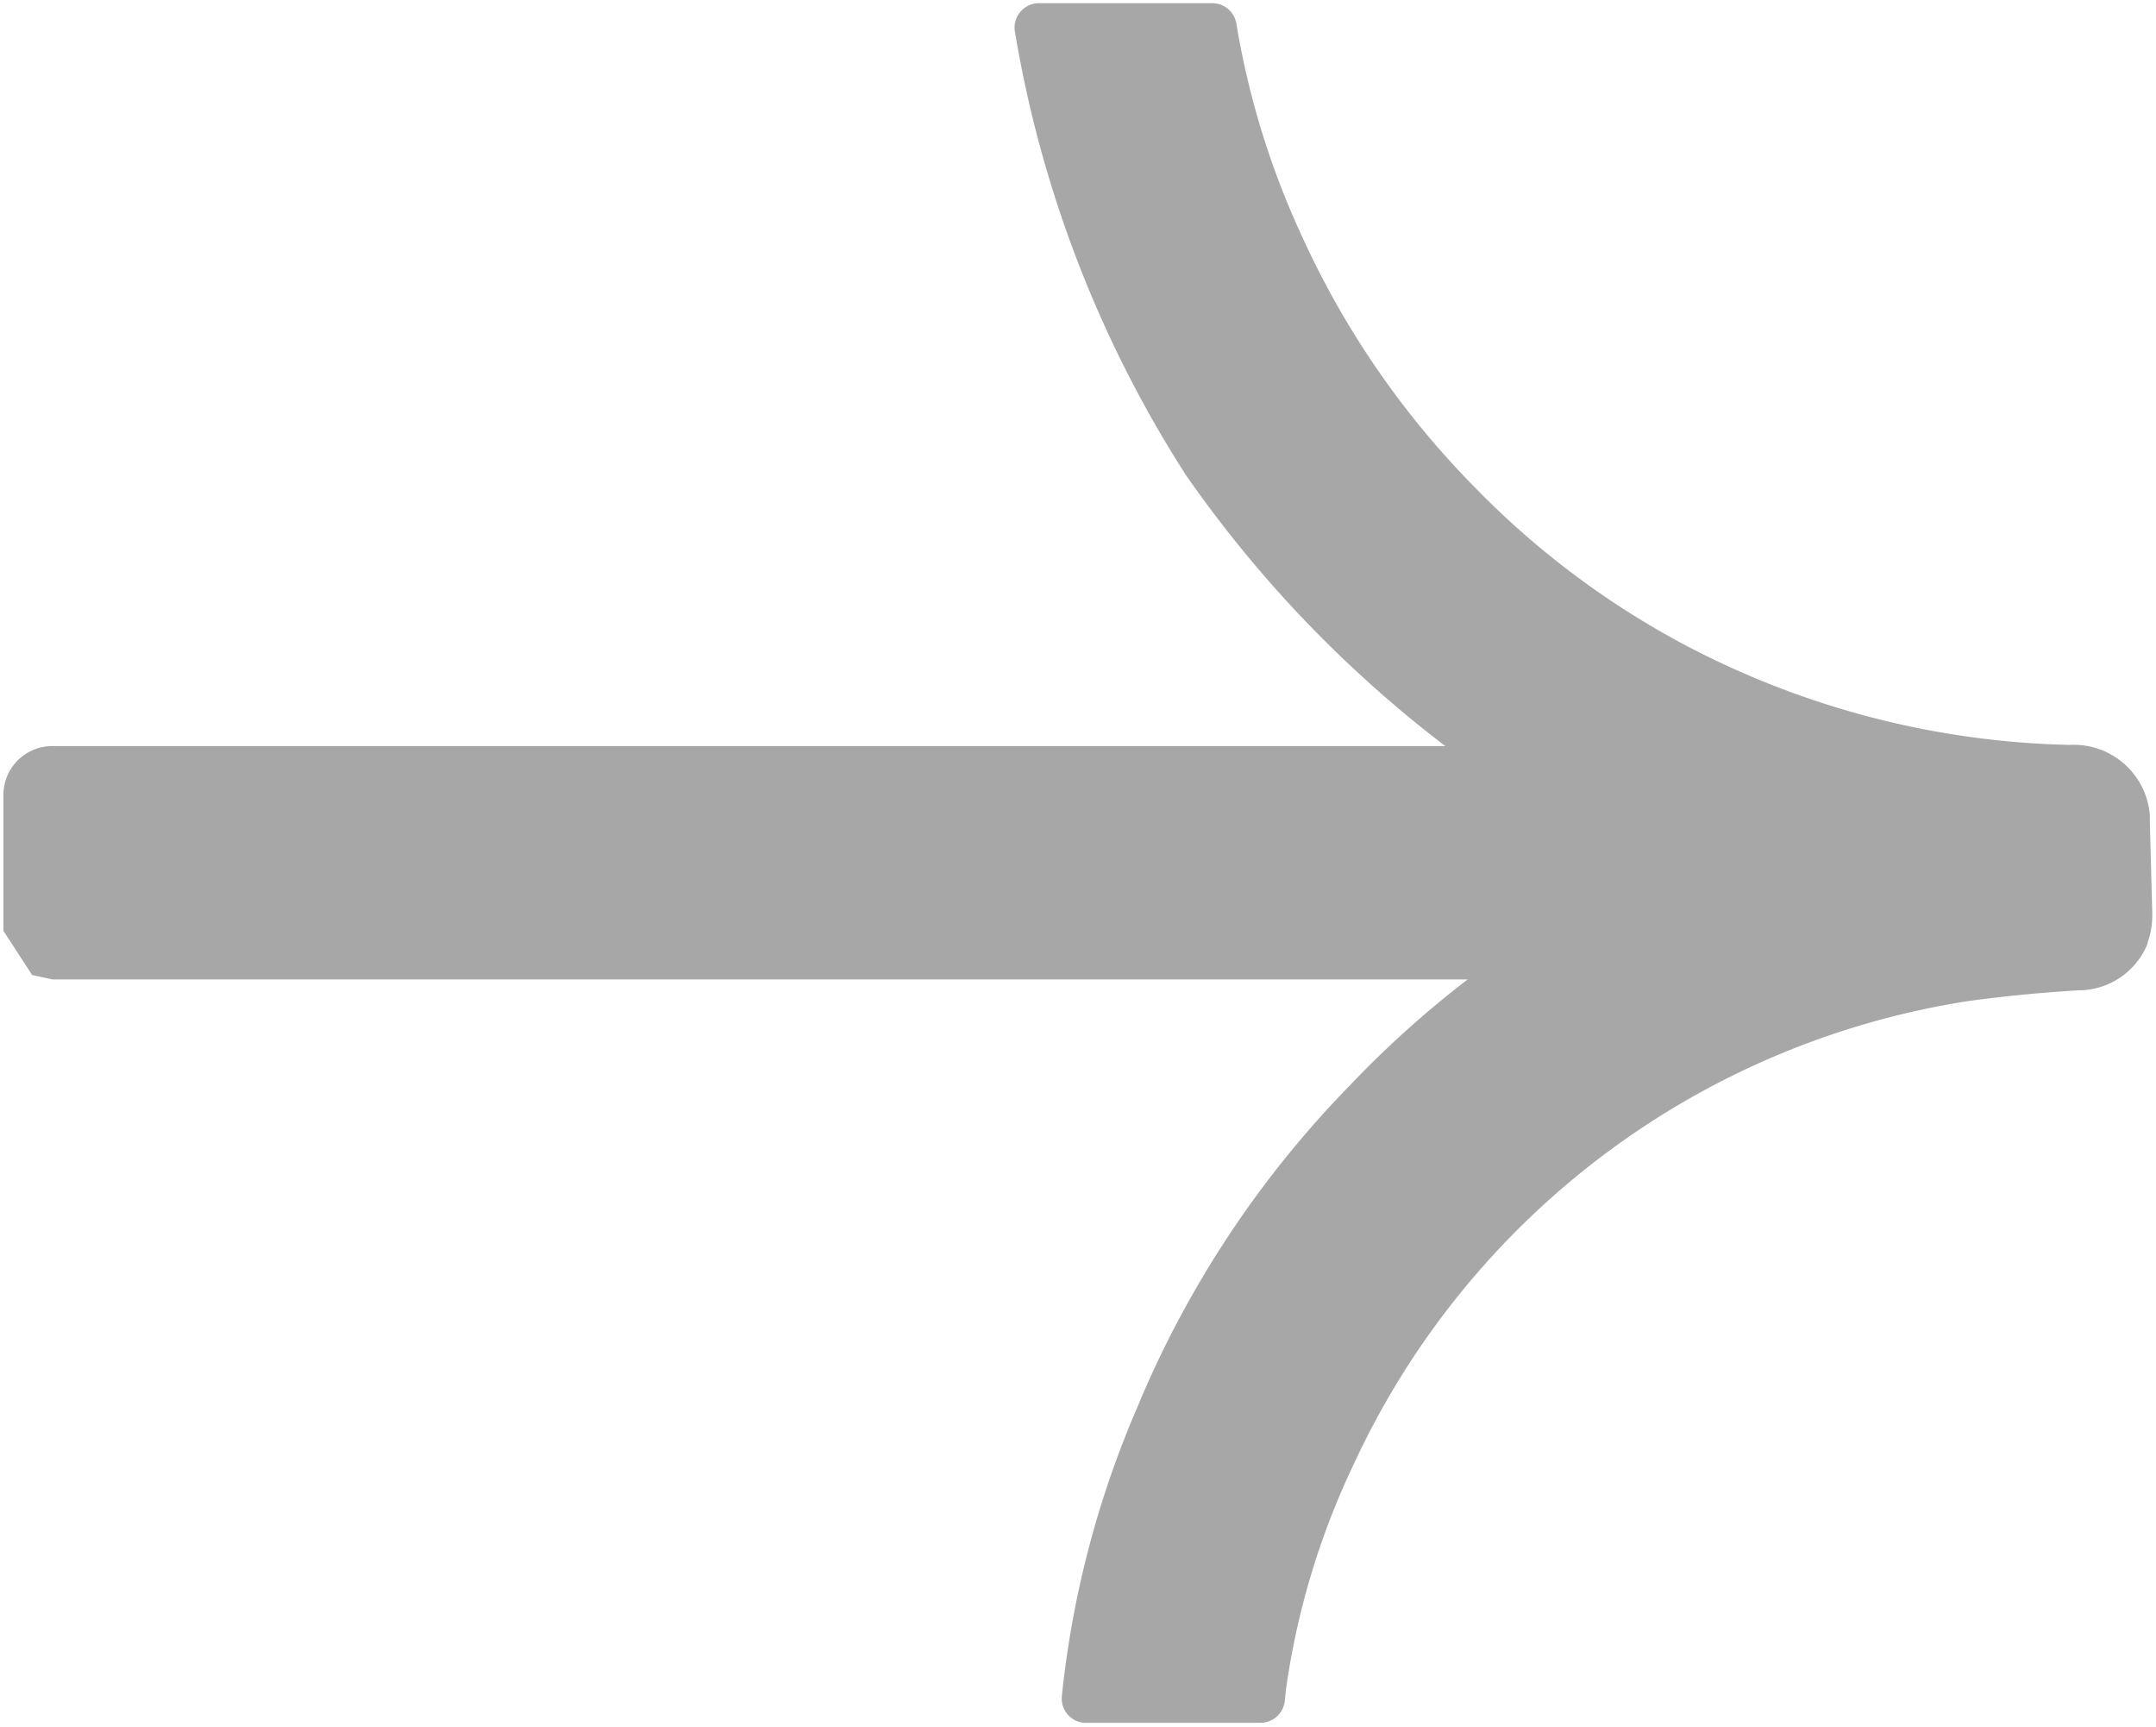 <svg id="Raggruppa_4912" data-name="Raggruppa 4912" xmlns="http://www.w3.org/2000/svg" xmlns:xlink="http://www.w3.org/1999/xlink" width="26.487" height="21.206" viewBox="0 0 26.487 21.206">
  <defs>
    <clipPath id="clip-path">
      <rect id="Rettangolo_4384" data-name="Rettangolo 4384" width="26.487" height="21.206" fill="none"/>
    </clipPath>
  </defs>
  <g id="Raggruppa_4900" data-name="Raggruppa 4900" clip-path="url(#clip-path)">
    <path id="Tracciato_28641" data-name="Tracciato 28641" d="M26.869,10.547v-.08a.937.937,0,0,0-.987-.861,10.621,10.621,0,0,1-4.672-1.2A10.406,10.406,0,0,1,18.58,6.446a10.692,10.692,0,0,1-2.133-3.1,10.127,10.127,0,0,1-.8-2.6.3.3,0,0,0-.3-.25H13.221a.3.3,0,0,0-.295.347,14.485,14.485,0,0,0,2.1,5.447,14.826,14.826,0,0,0,3.188,3.33H1.1a.6.6,0,0,0-.6.6v1.67l.353.542.25.054H18.489a12.4,12.4,0,0,0-1.446,1.3,12.533,12.533,0,0,0-2.622,3.977,12.046,12.046,0,0,0-.918,3.526.3.3,0,0,0,.266.327l.031,0h2.142a.3.3,0,0,0,.3-.267l.007-.062a1.032,1.032,0,0,1,.012-.112,9.475,9.475,0,0,1,.829-2.737,10.008,10.008,0,0,1,7.542-5.685c.382-.053.824-.1,1.356-.133a.916.916,0,0,0,.853-.572l0-.013a.988.988,0,0,0,.058-.372Z" transform="translate(-0.458 -0.457)" fill="#A7A7A7"/>
    <path id="Tracciato_28642" data-name="Tracciato 28642" d="M26.869,10.547v-.08a.937.937,0,0,0-.987-.861,10.621,10.621,0,0,1-4.672-1.2A10.406,10.406,0,0,1,18.58,6.446a10.692,10.692,0,0,1-2.133-3.1,10.127,10.127,0,0,1-.8-2.6.3.3,0,0,0-.3-.25H13.221a.3.3,0,0,0-.295.347,14.485,14.485,0,0,0,2.1,5.447,14.826,14.826,0,0,0,3.188,3.33H1.1a.6.6,0,0,0-.6.6v1.67l.353.542.25.054H18.489a12.4,12.4,0,0,0-1.446,1.3,12.533,12.533,0,0,0-2.622,3.977,12.046,12.046,0,0,0-.918,3.526.3.3,0,0,0,.266.327l.031,0h2.142a.3.3,0,0,0,.3-.267l.007-.062a1.032,1.032,0,0,1,.012-.112,9.475,9.475,0,0,1,.829-2.737,10.008,10.008,0,0,1,7.542-5.685c.382-.053.824-.1,1.356-.133a.916.916,0,0,0,.853-.572l0-.013a.988.988,0,0,0,.058-.372Z" transform="translate(-0.458 -0.457)" fill="none"/>
  </g>
</svg>
